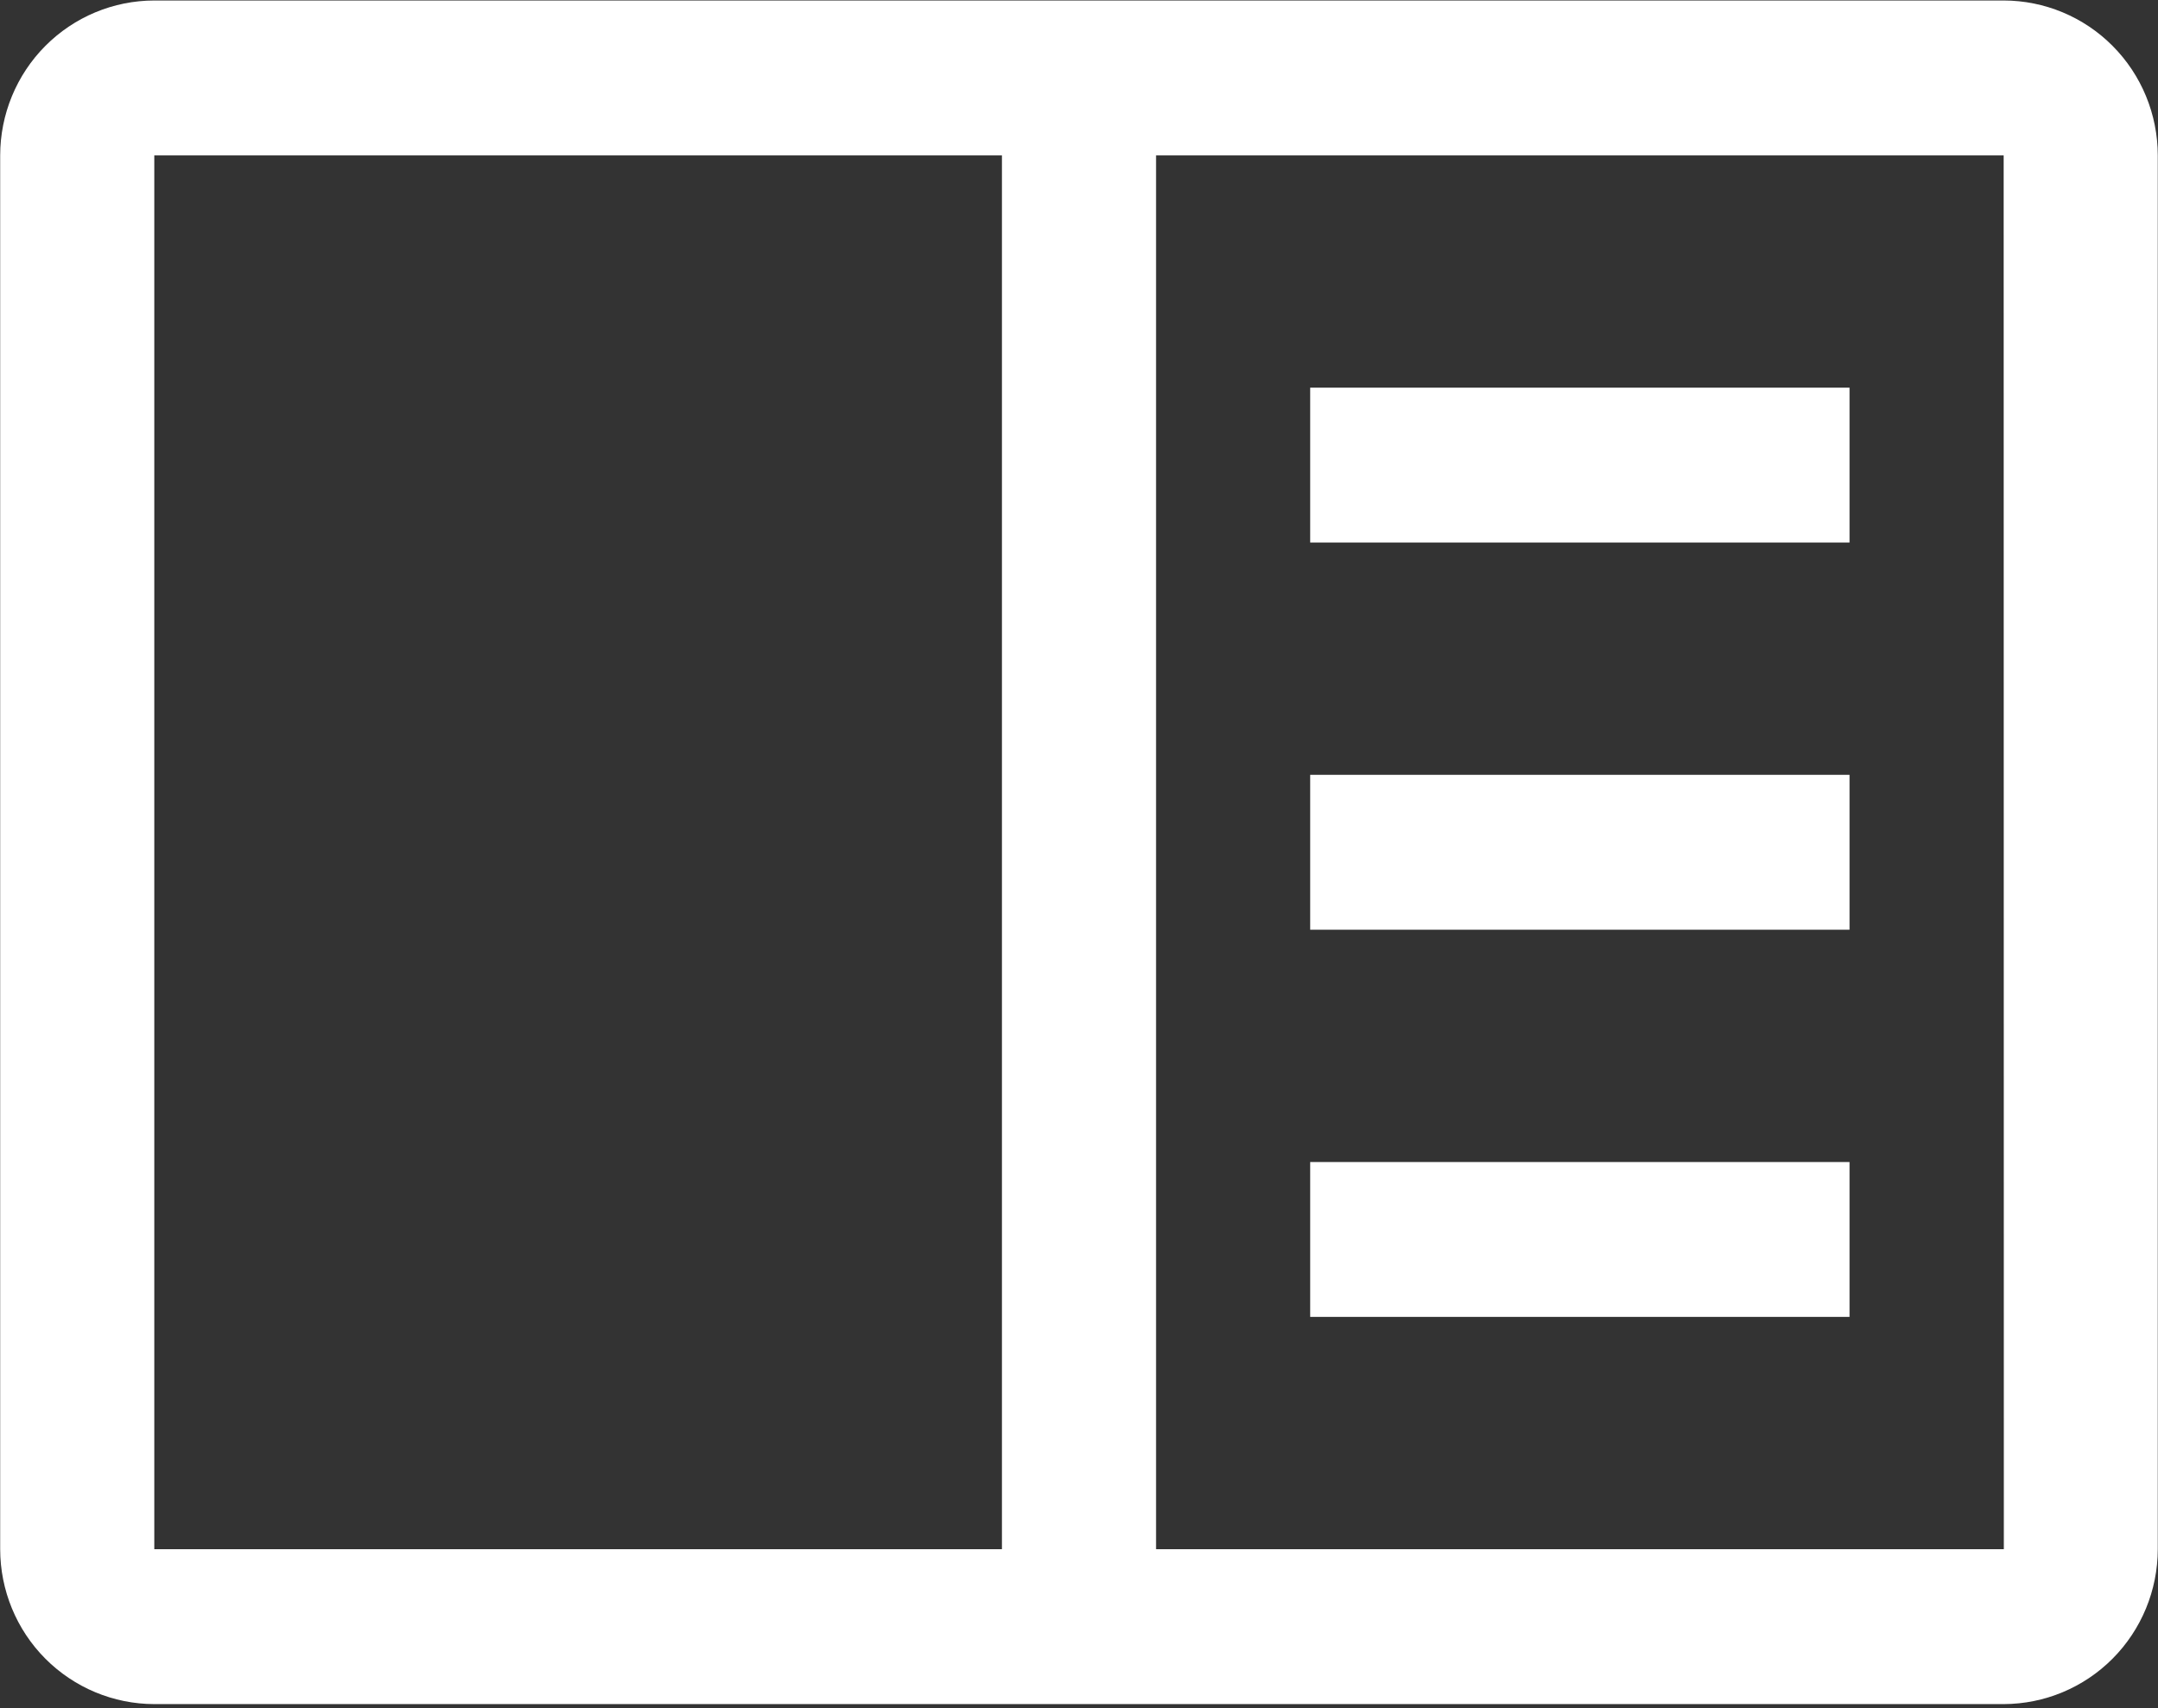 <svg width="48" height="38" viewBox="0 0 48 38" fill="#fff" xmlns="http://www.w3.org/2000/svg">
<rect x="0" y="0" width="48" height="38" fill="#333333" stroke="none"/>
<g clip-path="url(#clip0)">
<path d="M29.142 8.624H41.139V12.069H29.142V8.624Z" fill="#fff"/>
<path d="M29.142 17.237H41.139V20.683H29.142V17.237Z" fill="#fff"/>
<path d="M29.142 25.851H41.139V29.296H29.142V25.851Z" fill="#fff"/>
<path d="M44.567 0.011H3.432C2.523 0.012 1.652 0.375 1.009 1.021C0.366 1.667 0.005 2.543 0.004 3.457V34.464C0.005 35.378 0.366 36.254 1.009 36.9C1.652 37.545 2.523 37.909 3.432 37.91H44.567C45.476 37.908 46.347 37.545 46.99 36.899C47.632 36.253 47.994 35.378 47.995 34.464V3.457C47.994 2.543 47.633 1.667 46.99 1.021C46.348 0.375 45.476 0.012 44.567 0.011ZM3.432 3.457H22.286V34.464H3.432V3.457ZM25.714 34.464V3.457H44.567L44.571 34.464H25.714Z" fill="#fff"/>
</g>
<defs>
<clipPath id="clip0">
<rect width="48" height="37.92" fill="#fff"/>
</clipPath>
</defs>
</svg>
